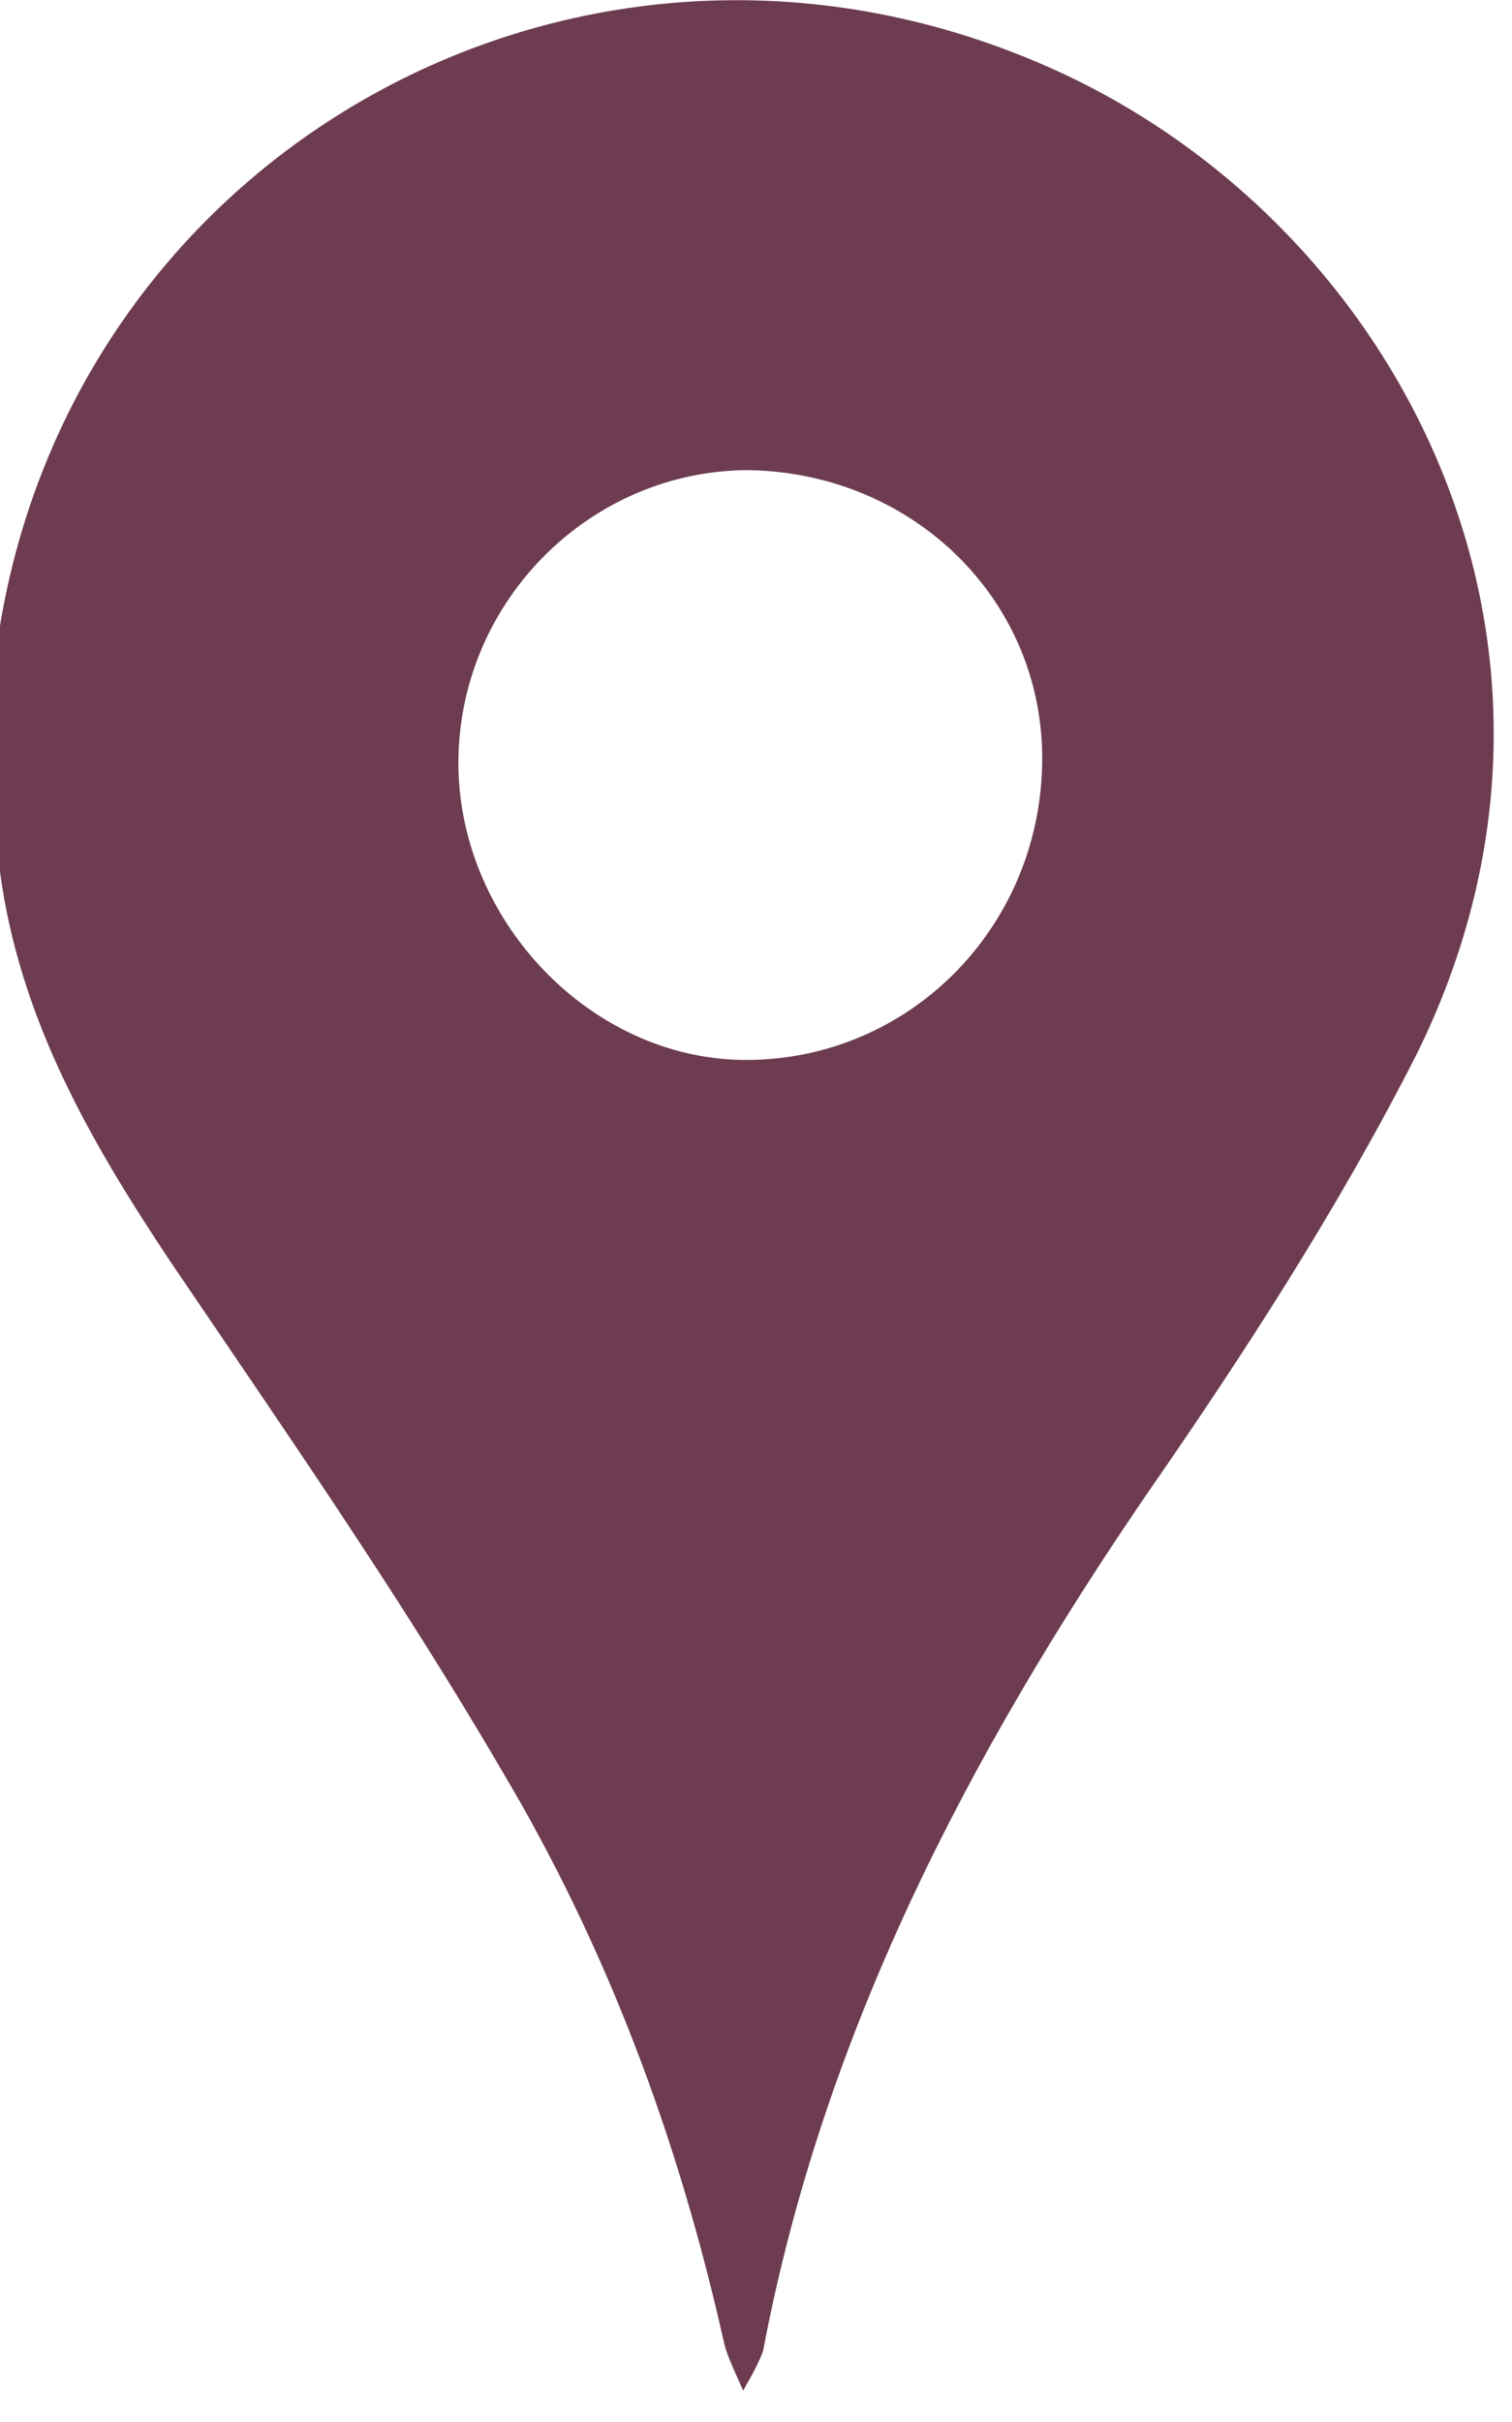 <svg viewBox="0 0 53.1 85" xmlns="http://www.w3.org/2000/svg">
	<style>
		path {
			fill: #6d3c50;
		}
	</style>
	<path d="M-0.5,27.8c0-1.1,0-2.2,0-3.3c0.1-0.4,0.3-0.7,0.3-1.1C1.8,5.6,20.2-4.9,36.7,2.3c12.4,5.4,20.2,20.4,13,34.8 c-2.7,5.3-6,10.4-9.4,15.3c-6.3,9.2-11.4,19-13.5,30.1c-0.1,0.3-0.3,0.7-0.7,1.4c-0.4-0.9-0.6-1.3-0.7-1.8c-1.6-7.1-4.1-13.8-7.8-20 C14.1,56.1,10,50.2,6,44.3C3.2,40.1,0.7,35.8,0,30.6C-0.2,29.7-0.3,28.8-0.5,27.8z M26.2,37.2c5.7,0,10.3-4.6,10.4-10.4 c0.1-5.7-4.5-10.2-10.3-10.3c-5.5,0-10.1,4.5-10.2,10.1C16,32.2,20.7,37.2,26.2,37.2z" />
</svg>